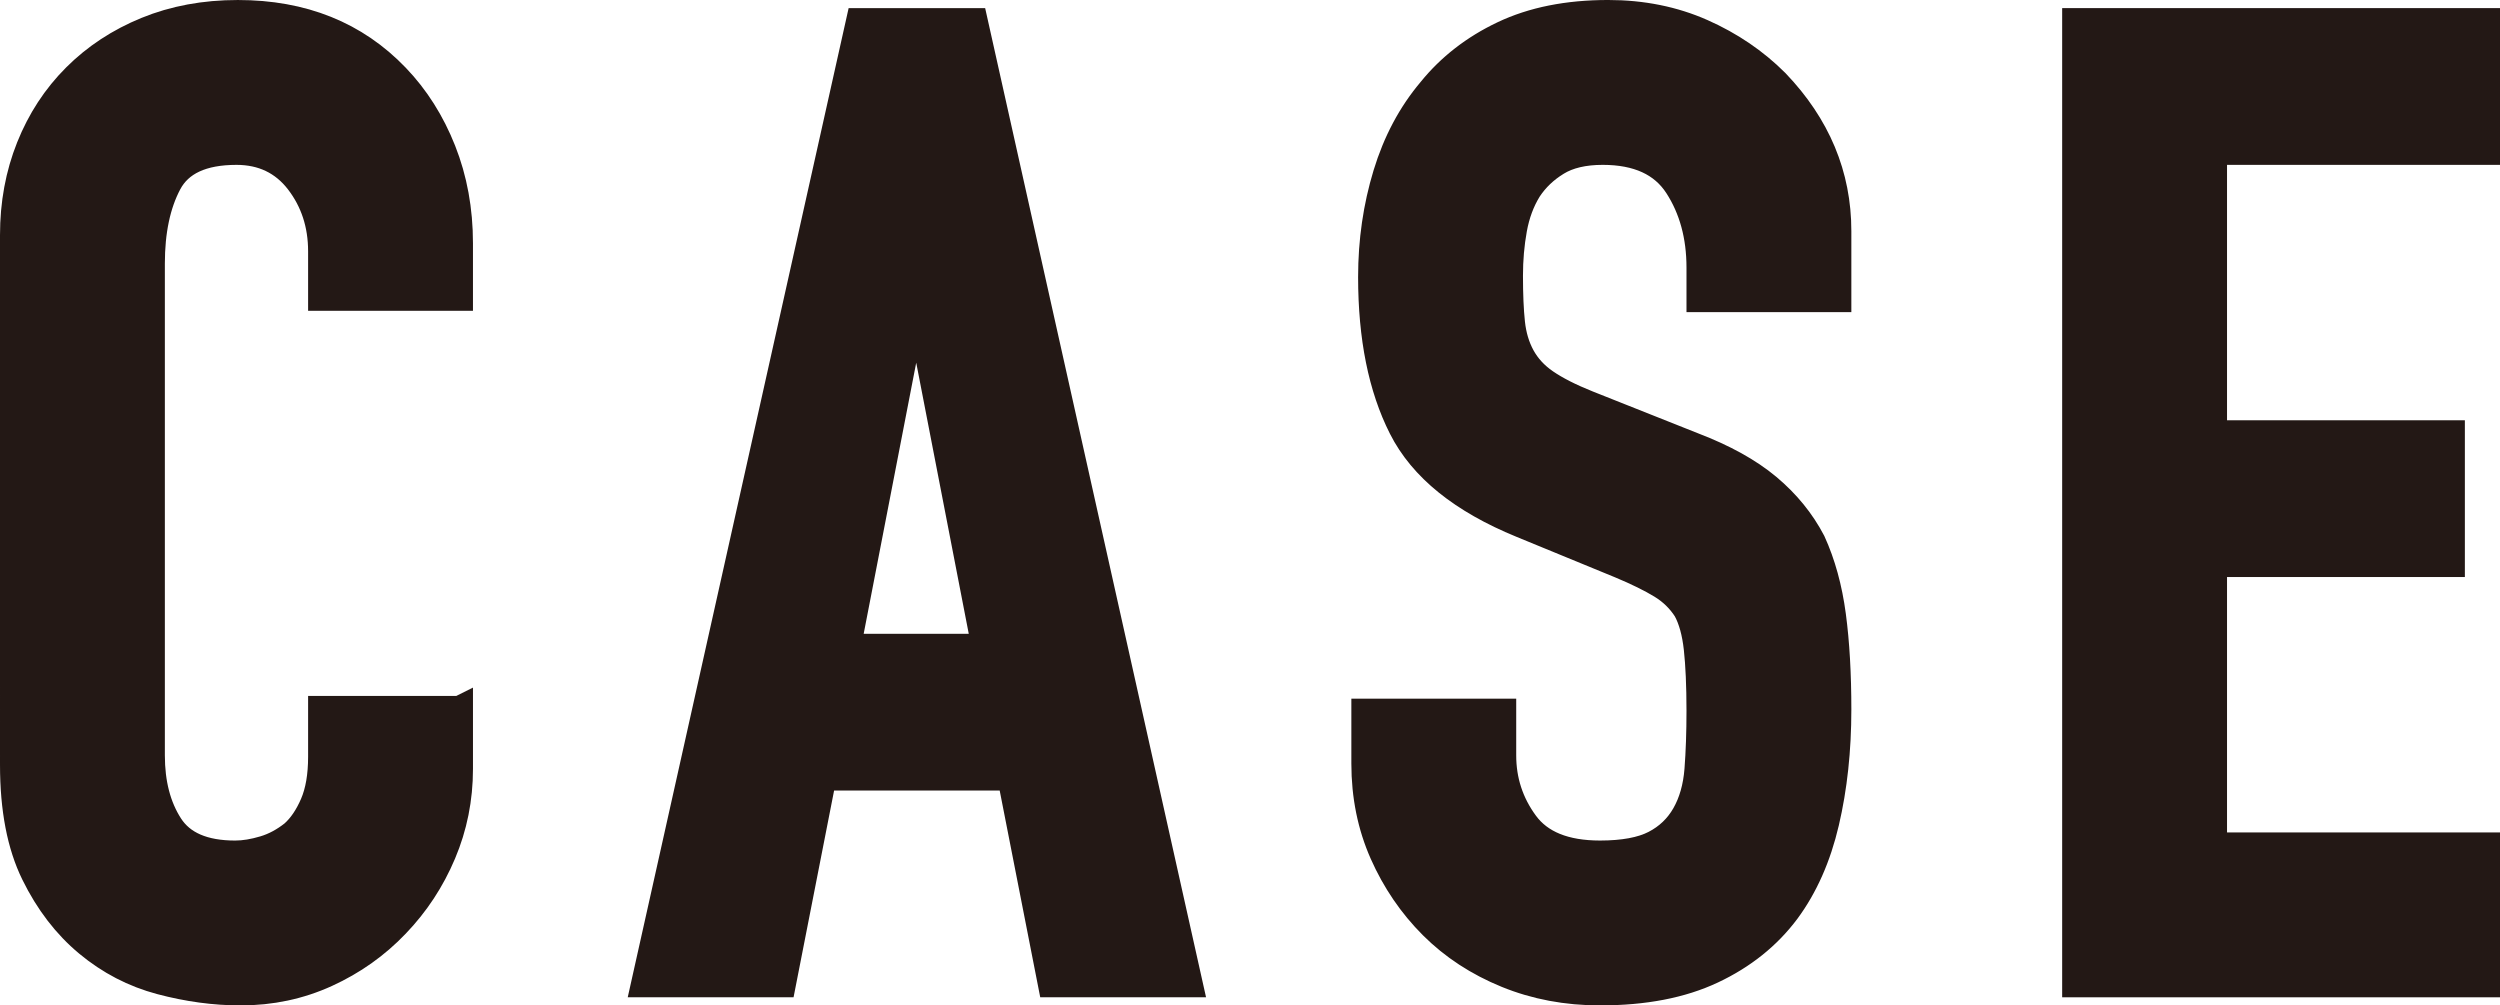 <svg xmlns="http://www.w3.org/2000/svg" id="_&#x30EC;&#x30A4;&#x30E4;&#x30FC;_1" data-name="&#x30EC;&#x30A4;&#x30E4;&#x30FC; 1" width="185" height="74.4" viewBox="0 0 185 74.4"><path d="m34,52.5v4.4c0,2.2-.42,4.29-1.25,6.25-.83,1.97-1.98,3.72-3.45,5.25-1.47,1.54-3.18,2.75-5.15,3.65-1.97.9-4.08,1.35-6.35,1.35-1.93,0-3.9-.27-5.9-.8-2-.53-3.8-1.47-5.4-2.8-1.6-1.33-2.92-3.05-3.95-5.15-1.03-2.1-1.55-4.78-1.55-8.05V17.4c0-2.33.4-4.5,1.2-6.5.8-2,1.93-3.73,3.4-5.2s3.22-2.62,5.25-3.45c2.03-.83,4.28-1.25,6.75-1.25,4.8,0,8.7,1.57,11.7,4.7,1.47,1.53,2.62,3.35,3.45,5.45.83,2.1,1.25,4.38,1.25,6.85v4h-10.2v-3.4c0-2-.57-3.73-1.7-5.2-1.13-1.46-2.67-2.2-4.6-2.2-2.53,0-4.22.78-5.05,2.35-.83,1.57-1.25,3.55-1.25,5.95v36.4c0,2.07.45,3.8,1.35,5.2.9,1.4,2.52,2.1,4.85,2.1.67,0,1.38-.12,2.15-.35.77-.23,1.48-.62,2.15-1.15.6-.53,1.1-1.27,1.5-2.2.4-.93.6-2.1.6-3.5v-3.5h10.2Z" style="fill: #231815; stroke: #231815; stroke-miterlimit: 10; stroke-width: 2px;"></path><path d="m47.7,72.8L63.6,1.6h8.5l15.9,71.2h-10.2l-3-15.3h-13.9l-3,15.3h-10.2Zm25.2-24.9l-5-25.8h-.2l-5,25.8h10.2Z" style="fill: #231815; stroke: #231815; stroke-miterlimit: 10; stroke-width: 2px;"></path><path d="m136,22.1h-10.2v-2.3c0-2.33-.55-4.35-1.65-6.05-1.1-1.7-2.95-2.55-5.55-2.55-1.4,0-2.54.27-3.4.8-.87.53-1.57,1.2-2.1,2-.54.87-.9,1.85-1.1,2.95-.2,1.1-.3,2.25-.3,3.45,0,1.4.05,2.57.15,3.5.1.93.35,1.77.75,2.5.4.73.98,1.37,1.75,1.9.77.53,1.82,1.07,3.15,1.6l7.8,3.1c2.27.87,4.1,1.88,5.5,3.05,1.4,1.17,2.5,2.52,3.3,4.05.73,1.6,1.23,3.42,1.5,5.45.27,2.03.4,4.35.4,6.95,0,3-.3,5.78-.9,8.35-.6,2.57-1.57,4.75-2.9,6.55-1.4,1.87-3.23,3.33-5.5,4.4-2.27,1.07-5.03,1.6-8.3,1.6-2.47,0-4.77-.43-6.9-1.3-2.13-.87-3.97-2.07-5.5-3.6-1.53-1.53-2.75-3.32-3.65-5.35-.9-2.03-1.35-4.25-1.35-6.65v-3.8h10.2v3.2c0,1.87.55,3.55,1.65,5.05,1.1,1.5,2.95,2.25,5.55,2.25,1.73,0,3.08-.25,4.05-.75.97-.5,1.72-1.22,2.25-2.15.53-.93.85-2.05.95-3.35.1-1.3.15-2.75.15-4.35,0-1.87-.07-3.4-.2-4.6-.13-1.2-.4-2.17-.8-2.9-.47-.73-1.08-1.33-1.85-1.8-.77-.47-1.78-.97-3.05-1.5l-7.3-3c-4.4-1.8-7.35-4.18-8.85-7.15-1.5-2.96-2.25-6.68-2.25-11.15,0-2.67.37-5.2,1.1-7.6.73-2.4,1.83-4.46,3.3-6.2,1.4-1.73,3.18-3.12,5.35-4.15,2.17-1.03,4.75-1.55,7.75-1.55,2.53,0,4.85.47,6.95,1.4,2.1.93,3.92,2.17,5.45,3.7,3.07,3.2,4.6,6.87,4.6,11v5Z" style="fill: #231815; stroke: #231815; stroke-miterlimit: 10; stroke-width: 2px;"></path><path d="m153.6,72.8V1.6h30.4v9.6h-20.2v20.9h17.6v9.6h-17.6v20.9h20.2v10.2h-30.4Z" style="fill: #231815; stroke: #231815; stroke-miterlimit: 10; stroke-width: 2px;"></path></svg>